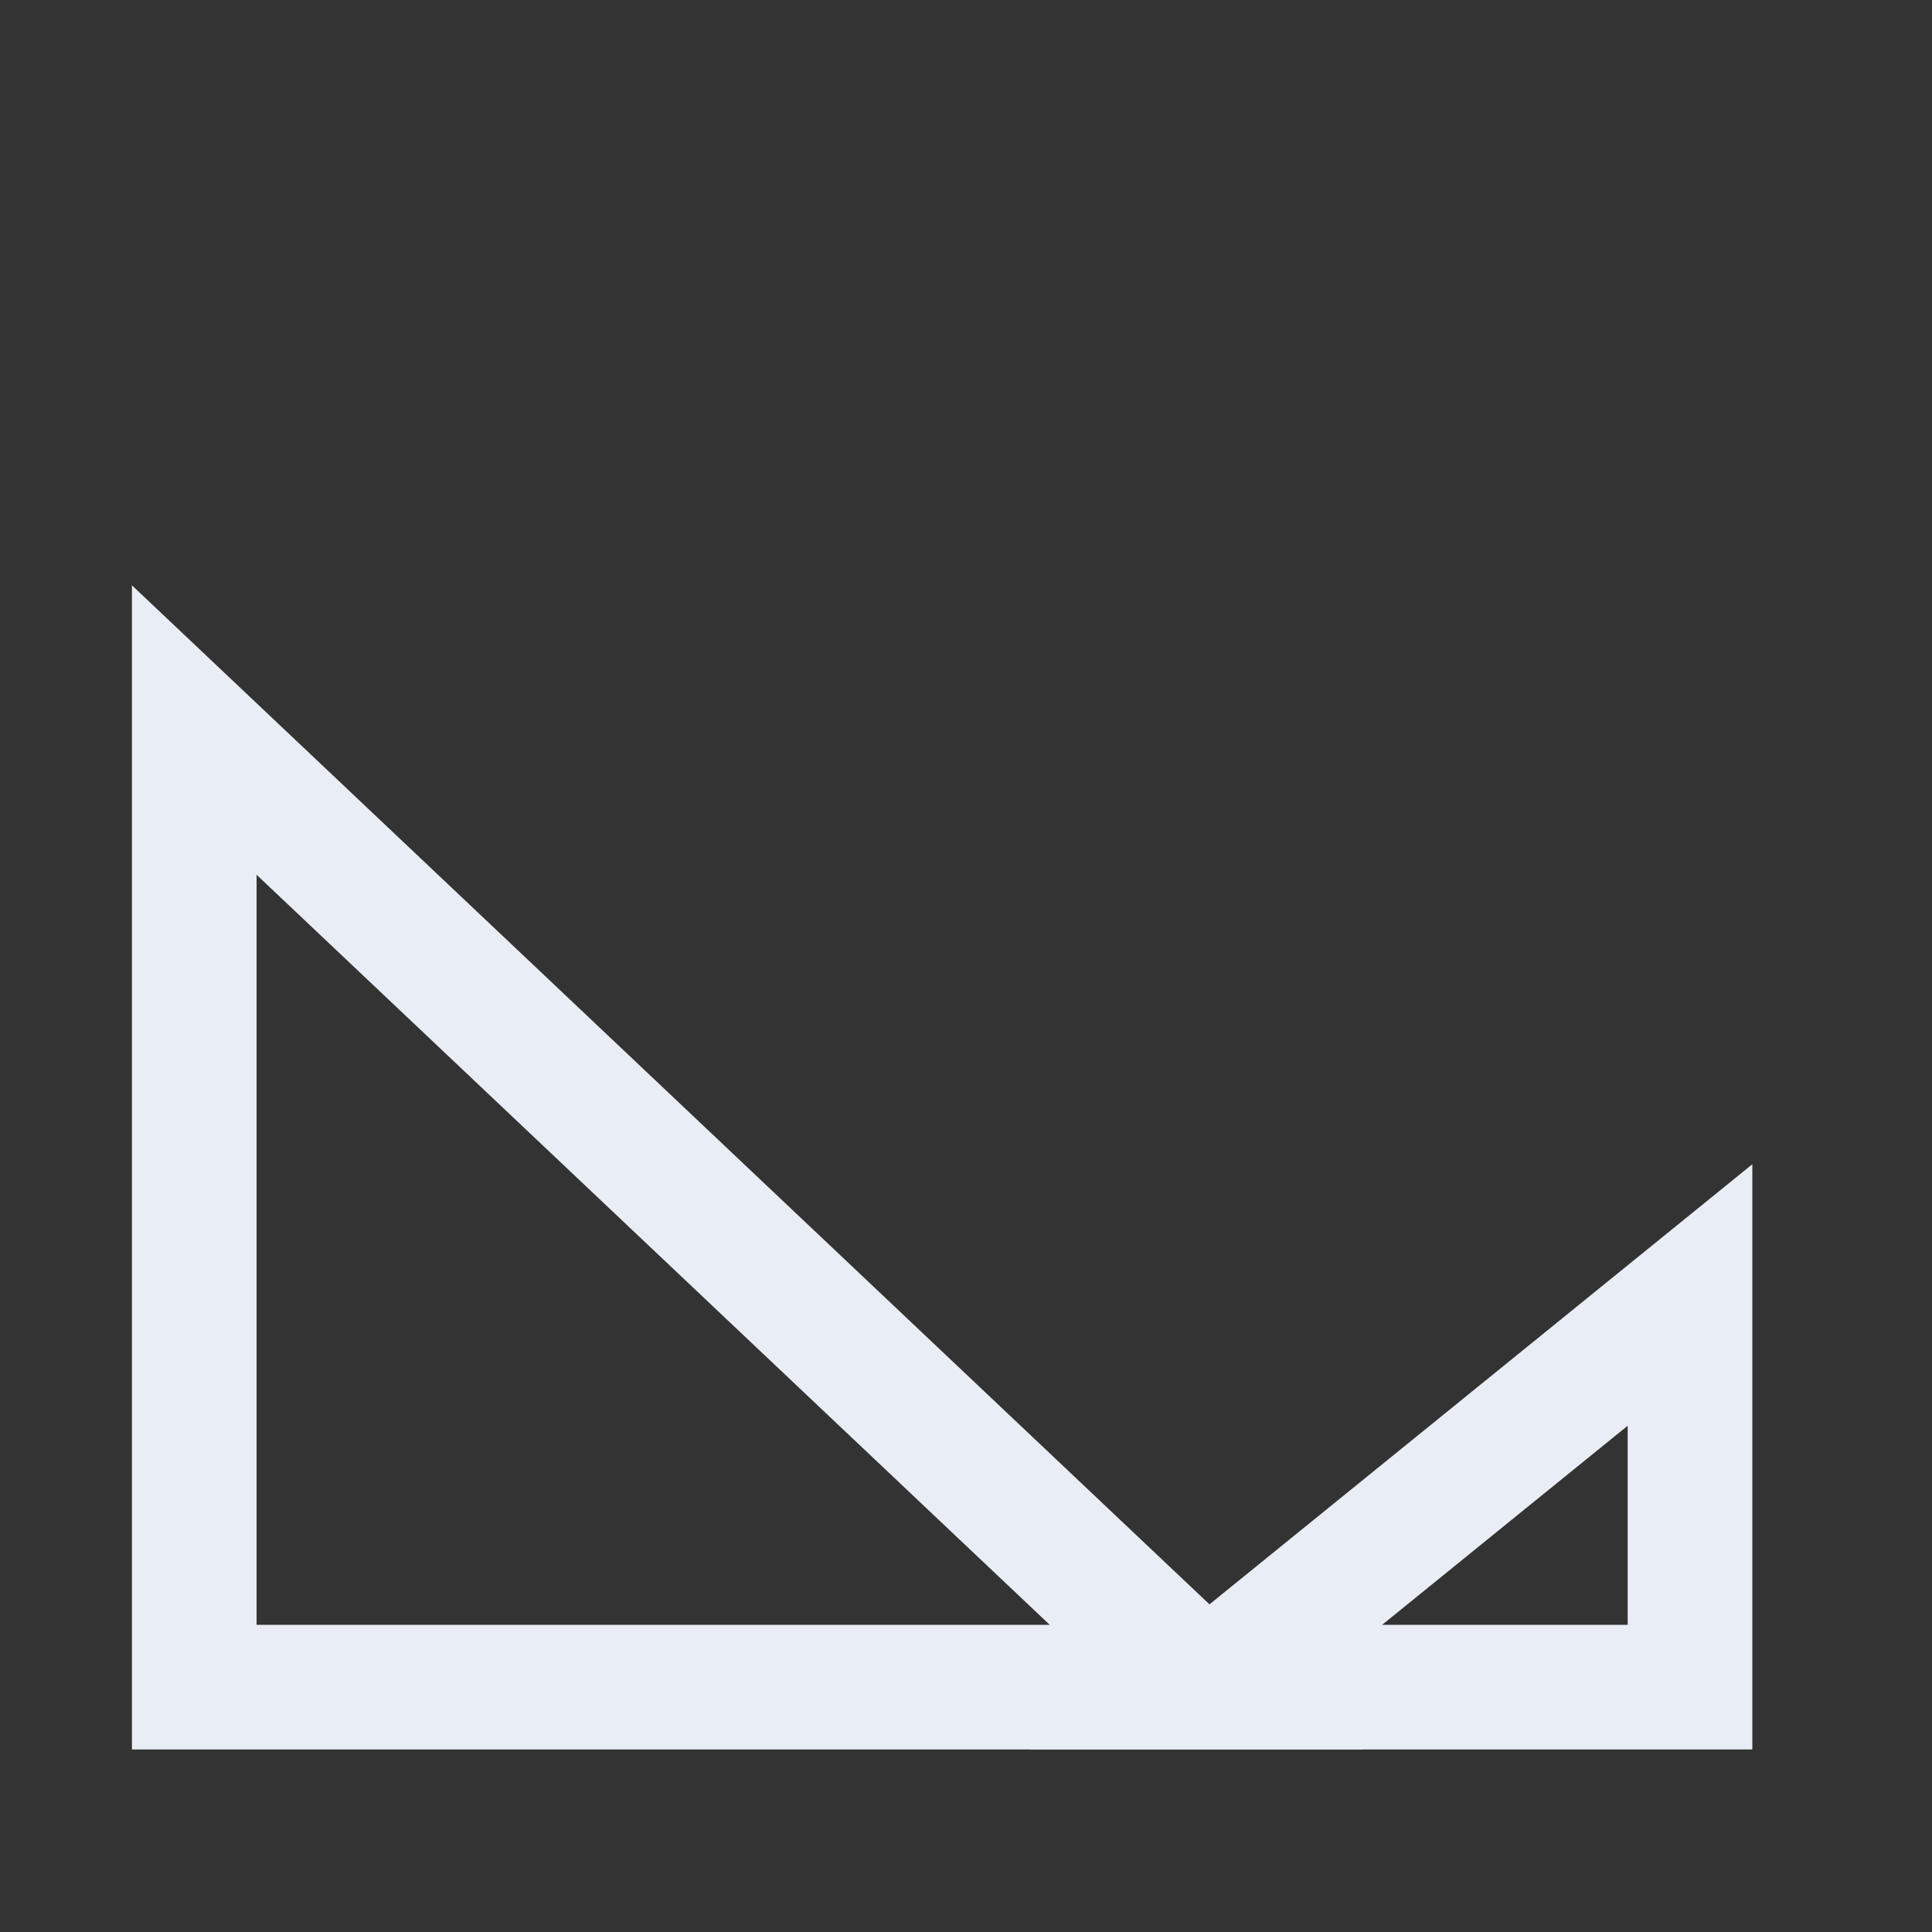 <svg xmlns="http://www.w3.org/2000/svg" width="31" height="31" viewBox="0 0 31 31" fill="none"><rect x="0" y="0" width="31" height="31" fill="#333333" stroke="none"/><path d="M3.117 11.714V27.071H19.356L3.117 11.714Z" stroke="#E9EDF5" stroke-width="2"></path><path d="M27.117 20.779L19.356 27.071H27.117V20.779Z" stroke="#E9EDF5" stroke-width="2"></path></svg>